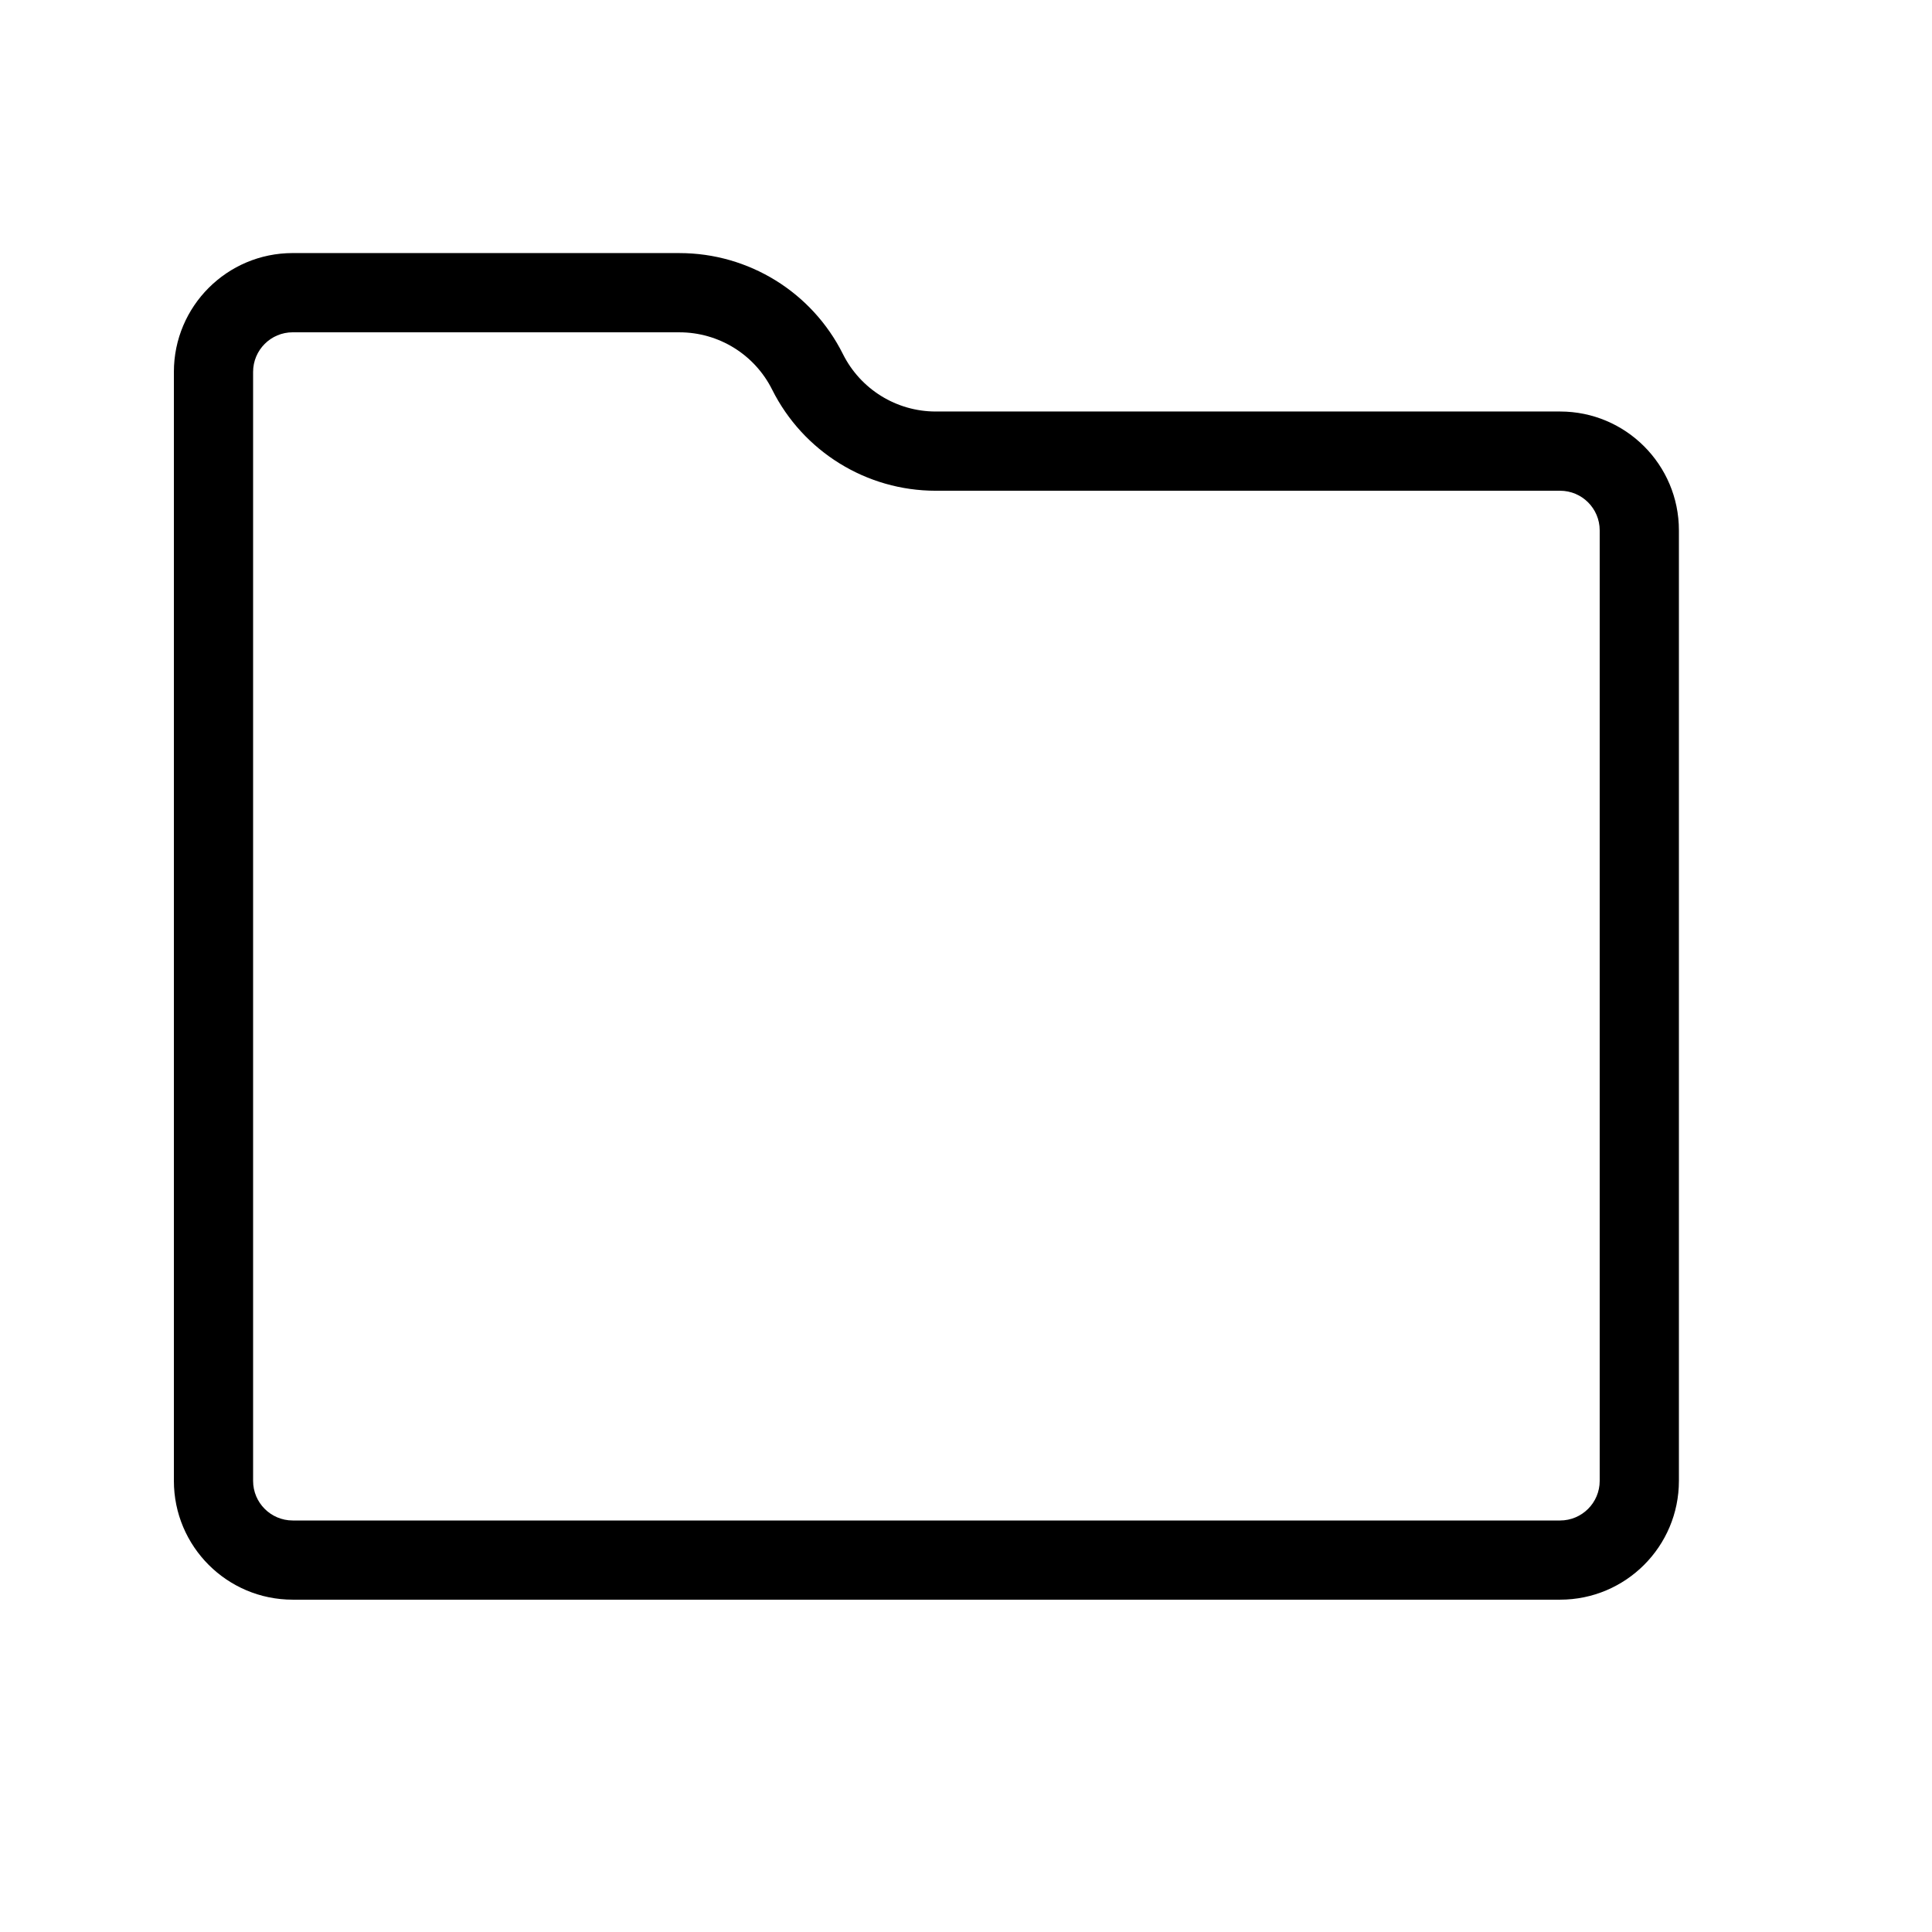 <?xml version="1.0" encoding="UTF-8"?>
<!-- Uploaded to: SVG Repo, www.svgrepo.com, Generator: SVG Repo Mixer Tools -->
<svg fill="#000000" width="800px" height="800px" version="1.1" viewBox="144 144 512 512" xmlns="http://www.w3.org/2000/svg">
 <path d="m324.05 211.07c18.375 0 35.152 10.371 43.348 26.789 4.668 9.316 14.176 15.195 24.582 15.195h165.46c17.387 0 31.488 14.102 31.488 31.488v251.9c0 17.387-14.102 31.488-31.488 31.488h-335.87c-17.387 0-31.488-14.102-31.488-31.488v-293.89c0-17.387 14.102-31.488 31.488-31.488zm0 20.992h-102.48c-5.793 0-10.496 4.703-10.496 10.496v293.89c0 5.793 4.703 10.496 10.496 10.496h335.87c5.793 0 10.496-4.703 10.496-10.496v-251.9c0-5.793-4.703-10.496-10.496-10.496h-165.46c-18.355 0-35.129-10.367-43.355-26.801-4.648-9.309-14.152-15.184-24.574-15.184z"/>
</svg>